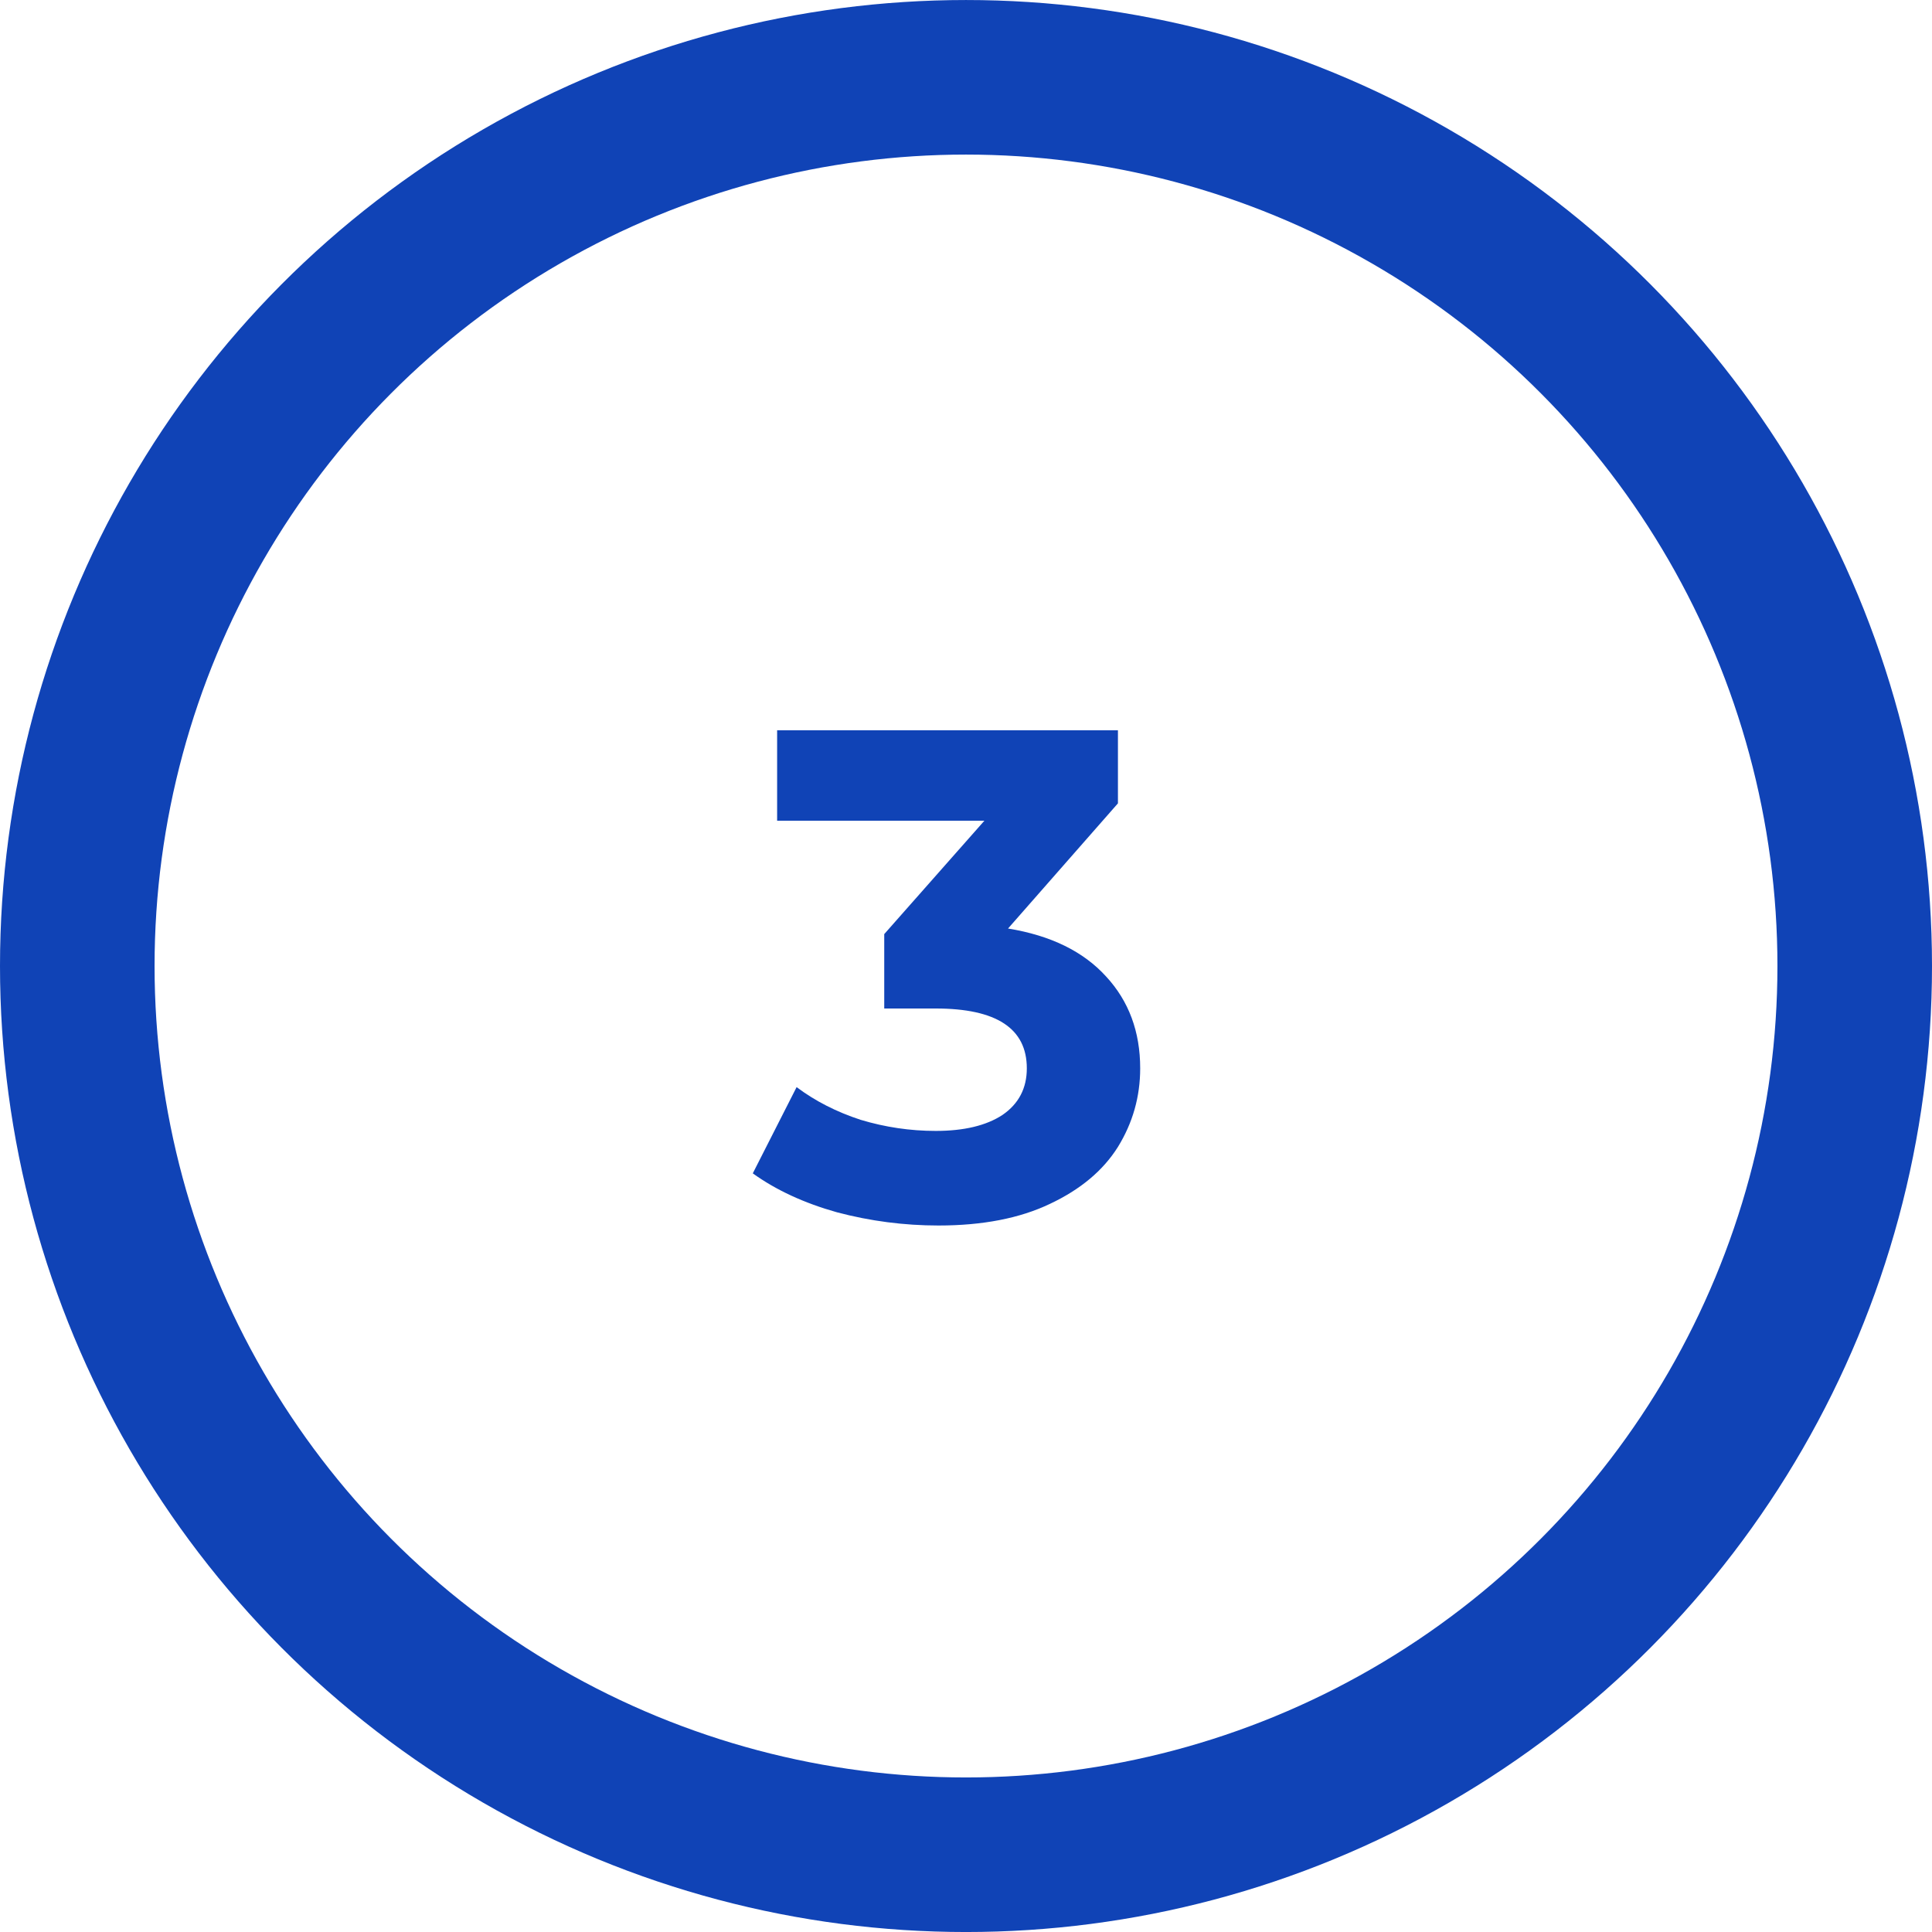 <svg width="100" height="100" viewBox="0 0 100 100" fill="none" xmlns="http://www.w3.org/2000/svg">
<circle cx="50" cy="50.001" r="46" stroke="#1043B6" stroke-width="8"/>
<path d="M52.176 48.06C54.384 48.42 56.076 49.248 57.252 50.544C58.428 51.816 59.016 53.401 59.016 55.297C59.016 56.761 58.632 58.117 57.864 59.364C57.096 60.589 55.92 61.572 54.336 62.316C52.776 63.06 50.856 63.432 48.576 63.432C46.8 63.432 45.048 63.205 43.32 62.748C41.616 62.269 40.164 61.596 38.964 60.733L41.232 56.269C42.192 56.989 43.296 57.553 44.544 57.961C45.816 58.344 47.112 58.536 48.432 58.536C49.896 58.536 51.048 58.261 51.888 57.709C52.728 57.133 53.148 56.328 53.148 55.297C53.148 53.233 51.576 52.2 48.432 52.2H45.768V48.349L50.952 42.48H40.224V37.8H57.864V41.581L52.176 48.06Z" fill="#1043B6"/>
</svg>
